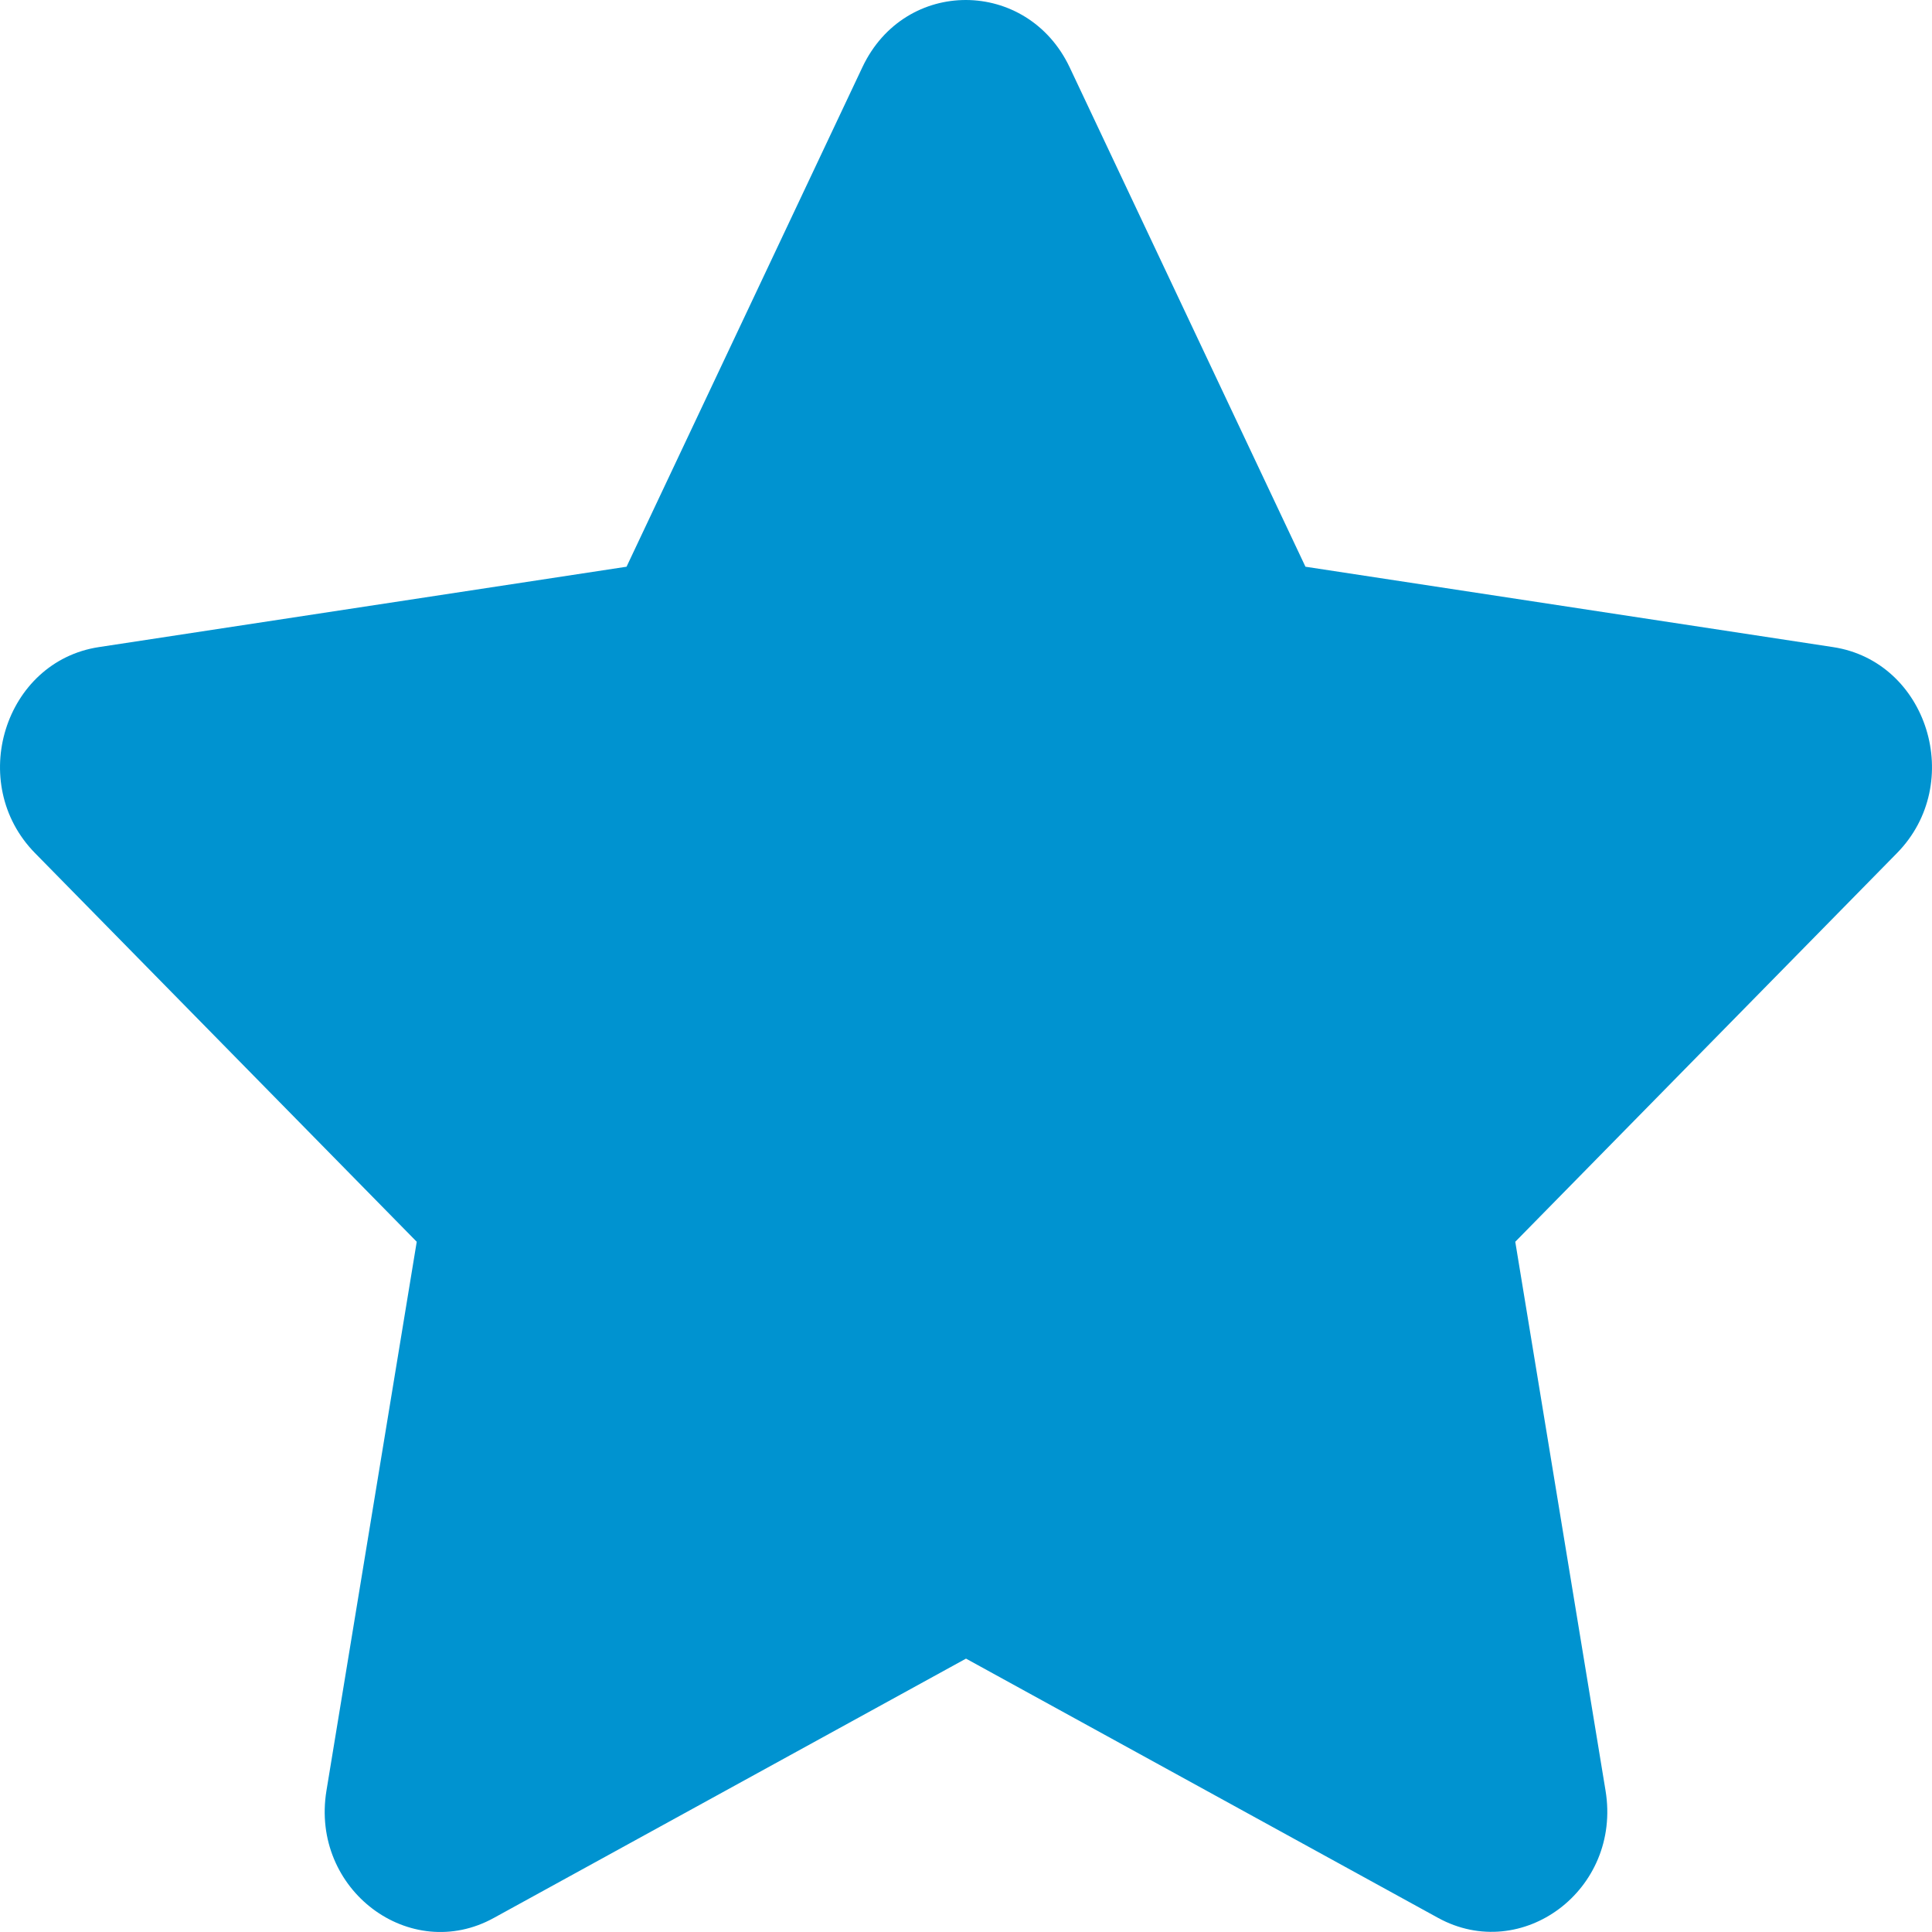 <svg width="30" height="30" viewBox="0 0 30 30" fill="none" xmlns="http://www.w3.org/2000/svg">
<path d="M13.391 1.044L9.729 8.8L1.536 10.048C0.067 10.271 -0.521 12.163 0.544 13.247L6.471 19.282L5.069 27.806C4.817 29.347 6.37 30.501 7.671 29.78L15 25.755L22.329 29.78C23.63 30.495 25.183 29.347 24.931 27.806L23.529 19.282L29.456 13.247C30.521 12.163 29.933 10.271 28.463 10.048L20.271 8.8L16.609 1.044C15.953 -0.339 14.052 -0.357 13.391 1.044Z" fill="#0093D0"/>
</svg>
